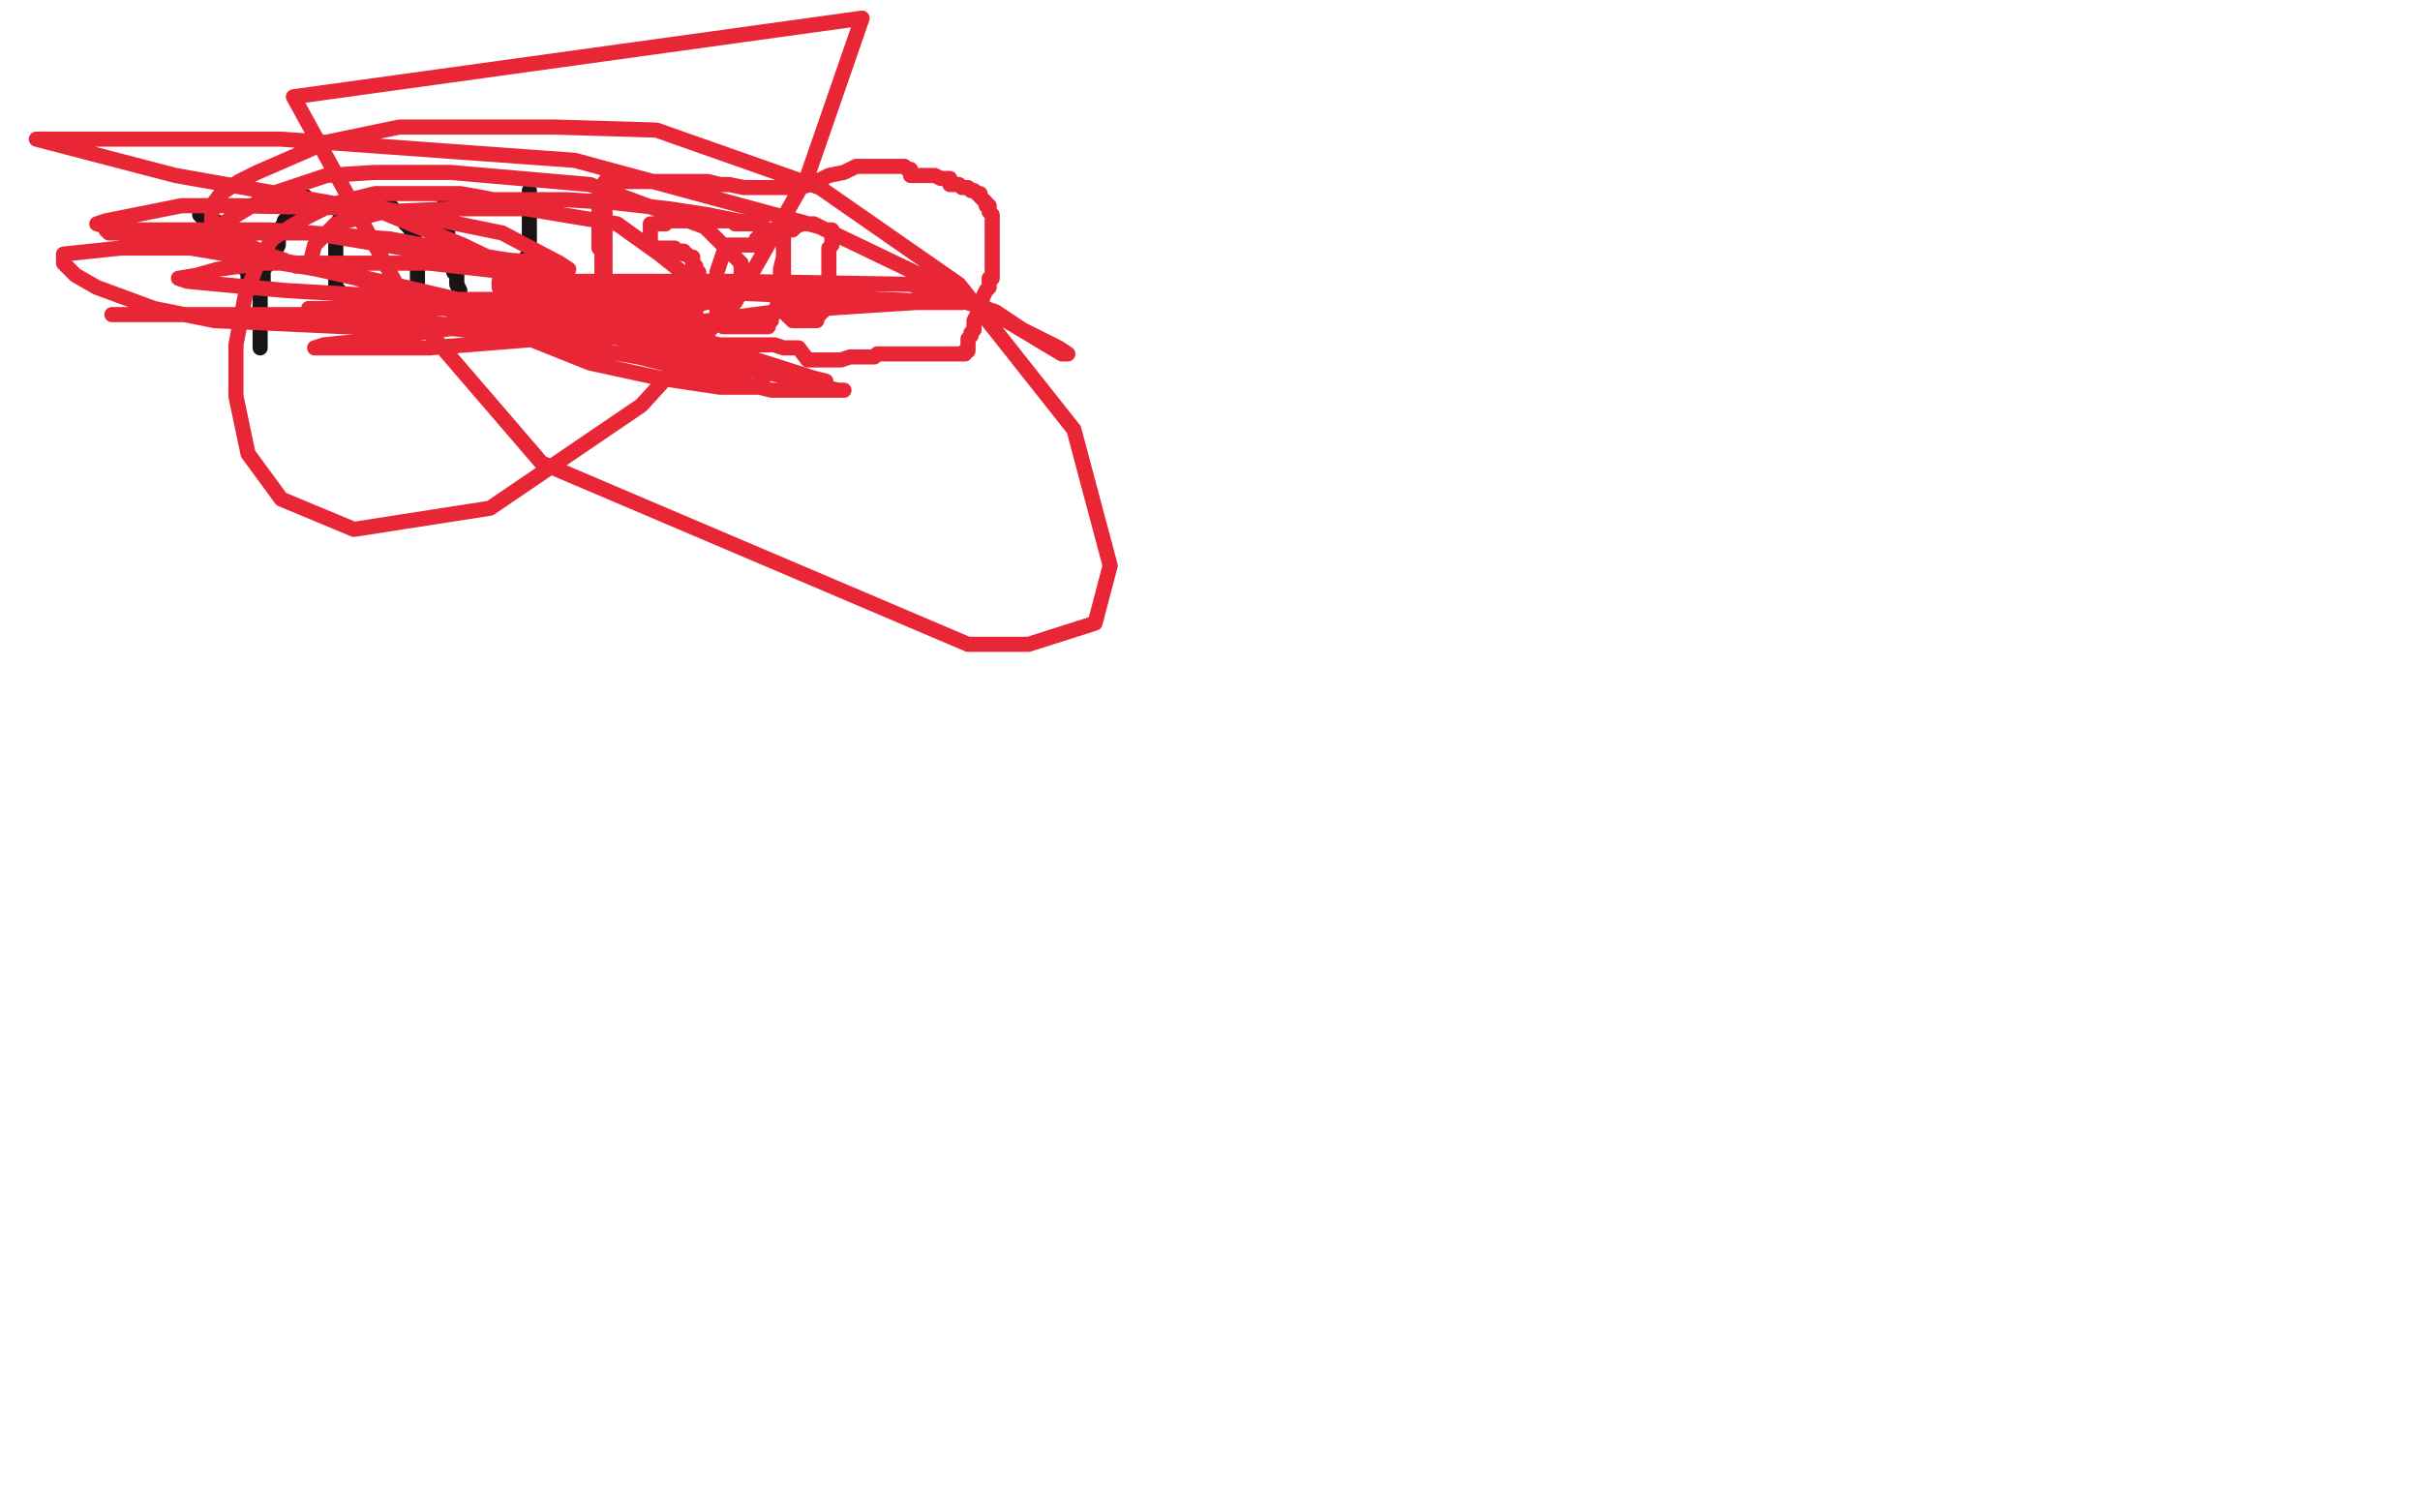 <?xml version="1.0" standalone="no"?>
<!DOCTYPE svg PUBLIC "-//W3C//DTD SVG 1.1//EN"
"http://www.w3.org/Graphics/SVG/1.1/DTD/svg11.dtd">

<svg width="800" height="500" version="1.1" xmlns="http://www.w3.org/2000/svg" xmlns:xlink="http://www.w3.org/1999/xlink" style="stroke-antialiasing: false"><desc>This SVG has been created on https://colorillo.com/</desc><rect x='0' y='0' width='800' height='500' style='fill: rgb(255,255,255); stroke-width:0' /><polyline points="66,70 66,71 66,71 67,72 67,72 68,72 68,72 68,73 68,73 70,73 70,73 71,73 73,74 74,76 75,76 75,77 76,77 76,78 76,79 77,80 78,81 78,83 78,84 78,85 80,85 80,86 81,86 81,88 81,89 82,90 82,91 82,92 84,92 85,92 85,93 86,93 86,94 86,93 87,93 87,91 87,89 88,88 89,87 90,86 90,85 92,81 92,79 93,77 93,75 94,74 94,73 95,72 95,71 97,71 97,70 98,70 98,69 99,68 99,67 100,66 100,65 101,65" style="fill: none; stroke: #191415; stroke-width: 5; stroke-linejoin: round; stroke-linecap: round; stroke-antialiasing: false; stroke-antialias: 0; opacity: 1.0"/>
<polyline points="86,94 86,95 86,95 86,98 86,98 86,100 86,100 86,102 86,102 86,103 86,103 86,104 86,104 86,105 86,106 86,107 86,108 86,109 86,110 86,111 86,112 86,113 86,114 86,115" style="fill: none; stroke: #191415; stroke-width: 5; stroke-linejoin: round; stroke-linecap: round; stroke-antialiasing: false; stroke-antialias: 0; opacity: 1.0"/>
<polyline points="130,69 129,68 129,68 128,68 128,68 127,68 127,68 126,68 126,68 125,68 125,68 124,68 124,68 123,68 122,68 121,68 120,68 118,68 116,69 115,70 113,70 113,71 112,73 112,76 111,78 111,79 111,80 111,82 111,84 111,85 111,86 111,87 111,88 111,90 111,92 111,93 111,94 111,95 113,97 115,98 117,100 119,102 121,103 123,104 124,104 125,104 130,104 132,104 134,102 136,100 137,99 137,98 138,97 138,95 138,94 138,92 138,91 138,90 138,89 138,88 138,87 138,86 138,85 137,84 137,83 137,81 137,80 137,79 136,79 136,78 136,77 136,76 136,75 135,75 135,74 134,74" style="fill: none; stroke: #191415; stroke-width: 5; stroke-linejoin: round; stroke-linecap: round; stroke-antialiasing: false; stroke-antialias: 0; opacity: 1.0"/>
<polyline points="147,66 147,67 147,67 147,69 147,69 147,73 147,73 148,76 148,76 148,78 148,78 148,80 148,80 149,82 149,85 150,87 150,90 151,91 151,92 151,94 152,96 152,98 153,99 153,100 153,101 154,102 154,103 155,104 156,106 156,107 158,107 158,108 159,108 160,108 161,109 162,109 163,109 164,109 165,109 166,109 167,109 168,108 169,107 169,106 170,104 170,103 171,102 171,101 171,99 172,97 172,96 172,95 174,93 174,91 174,89 174,87 174,86 174,85 175,85 175,84 175,82 175,81 175,80 175,79 175,78 175,74 175,72 175,66 175,65 175,64 175,63" style="fill: none; stroke: #191415; stroke-width: 5; stroke-linejoin: round; stroke-linecap: round; stroke-antialiasing: false; stroke-antialias: 0; opacity: 1.0"/>
<polyline points="200,66 200,67 200,67 200,71 200,71 200,74 200,74 200,76 200,76 200,77 200,77 200,78 200,78 200,79 200,79 200,80 200,81 200,82 200,83 200,84 200,86 200,88 200,89 200,90 200,91 200,92 200,94 201,97 202,99 202,100 203,100 203,101 204,101 204,103 204,104 206,104 206,105 207,106 208,106 209,107 210,107 211,108 212,108 214,110 215,111 217,111 219,112 221,113 222,113 223,114 224,114 226,114 229,114 234,114 237,114 240,114 243,114 245,114 247,114 249,114 250,114 251,114 252,114 254,114 256,114 259,115 261,115 264,115 267,119 269,119 271,119 274,119 278,119 281,118 283,118 285,118 287,118 288,118 289,118 290,117 291,117 292,117 293,117 294,117 295,117 296,117 298,117 301,117 304,117 307,117 309,117 311,117 312,117 313,117 314,117 315,117 316,117 317,117 318,117 319,117 319,116 320,116 320,114 320,113 320,112 321,111 321,110 322,109 322,106 324,102 325,98 326,96 327,95 327,94 327,93 327,92 328,92 328,90 328,89 328,88 328,87 328,86 328,84 328,79 328,76 328,74 328,72 328,71 327,70 327,69 327,68 326,68 326,67 325,66 324,65 324,64 323,64 322,63 321,63 320,62 319,62 318,62 317,61 316,61 315,61 314,61 314,59 312,59 311,59 309,58 308,58 306,58 305,58 304,58 303,58 302,58 301,58 301,56 300,56 299,55 298,55 297,55 295,55 294,55 293,55 292,55 291,55 290,55 288,55 285,55 283,55 279,57 274,58 268,61 264,62 262,62 258,62 251,62 246,62 241,61 238,61 234,60 232,60 230,60 229,60 228,60 226,60 225,60 224,60 223,60 222,60 221,60 220,60 219,60 218,60 217,60 216,60 215,60 213,60 212,60 210,60 208,60 207,60 206,60 205,60 204,60 203,60 202,60 201,60 200,60 200,61 200,62 200,63 200,65 200,66 198,66 198,67 198,68 198,69 198,70 198,71 198,73 198,74 198,75 198,76 198,77 198,78 198,79 198,80 198,82 199,83 199,85 199,86 199,87 199,88 199,89 199,90 199,91 200,92 200,93 200,94 200,95 200,97 200,98 200,99 201,100 201,102 202,103 203,104 204,105 205,106 206,106 207,106 208,107 209,108 210,108 211,109 212,109 213,110 214,111 215,111 216,111 217,111 218,111 219,111 220,111 221,111 222,111 223,111 224,111 225,111 226,111 227,111 228,111 229,111 230,111 230,110 230,109 230,107 230,106 230,104 230,102 231,101 231,100 231,99 231,98 231,97 231,96 231,95 231,94 231,93 231,92 231,91 231,90 230,89 230,88 229,88 229,86 229,85 228,85 227,84 226,84 226,83 224,83 223,83 223,82 221,82 220,82 219,82 218,82 217,82 216,82 215,81 215,80 215,79 215,78 215,77 215,76 215,75 215,74 216,74 217,74 218,74 219,74 220,74 220,73 222,73 223,73 224,73 225,73 227,73 228,73 230,73 231,73 232,73 233,73 234,73 235,73 236,73 237,73 238,73 239,73 240,73 241,73 242,73 243,74 244,74 245,74 246,74 247,74 248,74 249,74 250,74 251,74 252,74 252,75 252,76 252,77 252,78 252,79 250,79 250,81 248,81 247,81 246,81 245,81 244,81 243,81 242,81 241,81 240,81 237,90 237,91 237,92 237,93 237,94 237,95 237,96 237,97 237,98 237,99 237,100 237,101 237,102 237,103 237,104 237,105 237,106 237,107 238,107 239,108 240,108 241,108 242,108 243,108 244,108 245,108 246,108 247,108 248,108 249,108 250,108 251,108 252,108 253,108 254,108 254,106 255,106 255,105 257,101 257,99 257,98 257,96 258,95 258,93 258,92 258,91 258,90 258,89 259,85 259,82 259,80 259,79 259,78 259,77 259,76 259,77 259,81 259,84 259,88 259,90 259,91 259,93 259,94 259,95 259,97 259,98 259,99 259,100 259,101 259,102 259,103 260,104 261,105 262,105 262,106 264,106 265,106 266,106 267,106 268,106 269,106 270,106 270,105 271,104 271,103 272,103 272,101 272,99 273,98 273,97 273,96 273,95 273,93 274,92 274,90 274,89 274,88 274,86 274,84 274,82 275,81 275,79 275,78 275,76 273,76 271,75 269,74 266,74 265,74 263,75 262,76 261,76 260,76 258,76 254,76 249,74 234,71 221,69 203,67 187,66 178,66 170,66 165,66 163,66 158,65 152,64 148,64 143,64 139,64 137,64 135,64 132,64 129,64 124,64 120,65 116,66 114,66 113,67 112,67 111,68 109,68 105,70 101,72 96,75 90,79 86,85 81,98 78,114 78,131 82,150 93,165 117,175 162,168 212,134 243,100 267,58 285,6 97,32 136,103 179,153 320,213 340,213 362,206 367,187 355,142 317,94 271,62 217,43 183,42 132,42 108,47 85,57 79,60 73,64 70,68 70,74 80,82 92,86 98,87 101,87 103,87 103,85 104,81 111,74 127,70 150,69 174,69 204,74 218,84 228,92 232,96 233,100 228,102 206,105 153,108 114,108 71,106 51,102 32,95 25,91 21,87 21,86 21,84 40,82 74,82 118,92 165,108 195,120 218,125 238,128 245,128 250,128 252,127 252,123 242,115 221,110 183,108 154,108 131,111 117,113 107,114 104,115 111,115 142,115 204,110 257,103 287,101 303,100 315,100 318,100 315,100 293,99 246,97 213,97 200,97 183,97 171,97 168,96 166,95 165,95 165,93 174,93 207,93 243,93 301,94 329,103 338,109 350,115 353,117 351,117 321,99 271,75 190,53 93,46 35,46 12,46 58,58 126,70 153,81 180,94 243,118 269,127 277,129 279,129 276,129 255,129 211,118 164,110 100,104 77,104 53,104 40,104 37,104 44,104 83,104 108,104 168,109 190,111 217,112 226,112 229,112 230,111 215,102 186,92 142,87 111,87 87,87 72,89 65,91 59,92 62,93 94,96 145,99 180,99 202,99 215,99 224,99 227,100 223,100 200,98 163,87 103,77 69,77 51,77 40,77 36,77 35,76 49,76 89,76 129,79 150,83 168,86 182,87 186,88 188,89 185,87 166,77 127,69 78,68 60,68 45,71 35,73 32,74 63,82 117,91 190,108 217,115 252,123 263,125 271,126 273,126 269,125 244,117 208,109 160,102 142,102 115,102 106,102 102,102 119,102 152,102 186,102 211,102 228,101 239,99 245,94 245,87 233,75 195,61 149,57 124,57 108,58 90,64 80,70 75,73 72,76 71,77 71,78 76,79 80,80 88,84 91,85 94,86 95,87 98,88 101,88 105,89 108,89" style="fill: none; stroke: #e82636; stroke-width: 5; stroke-linejoin: round; stroke-linecap: round; stroke-antialiasing: false; stroke-antialias: 0; opacity: 1.0"/>
</svg>
